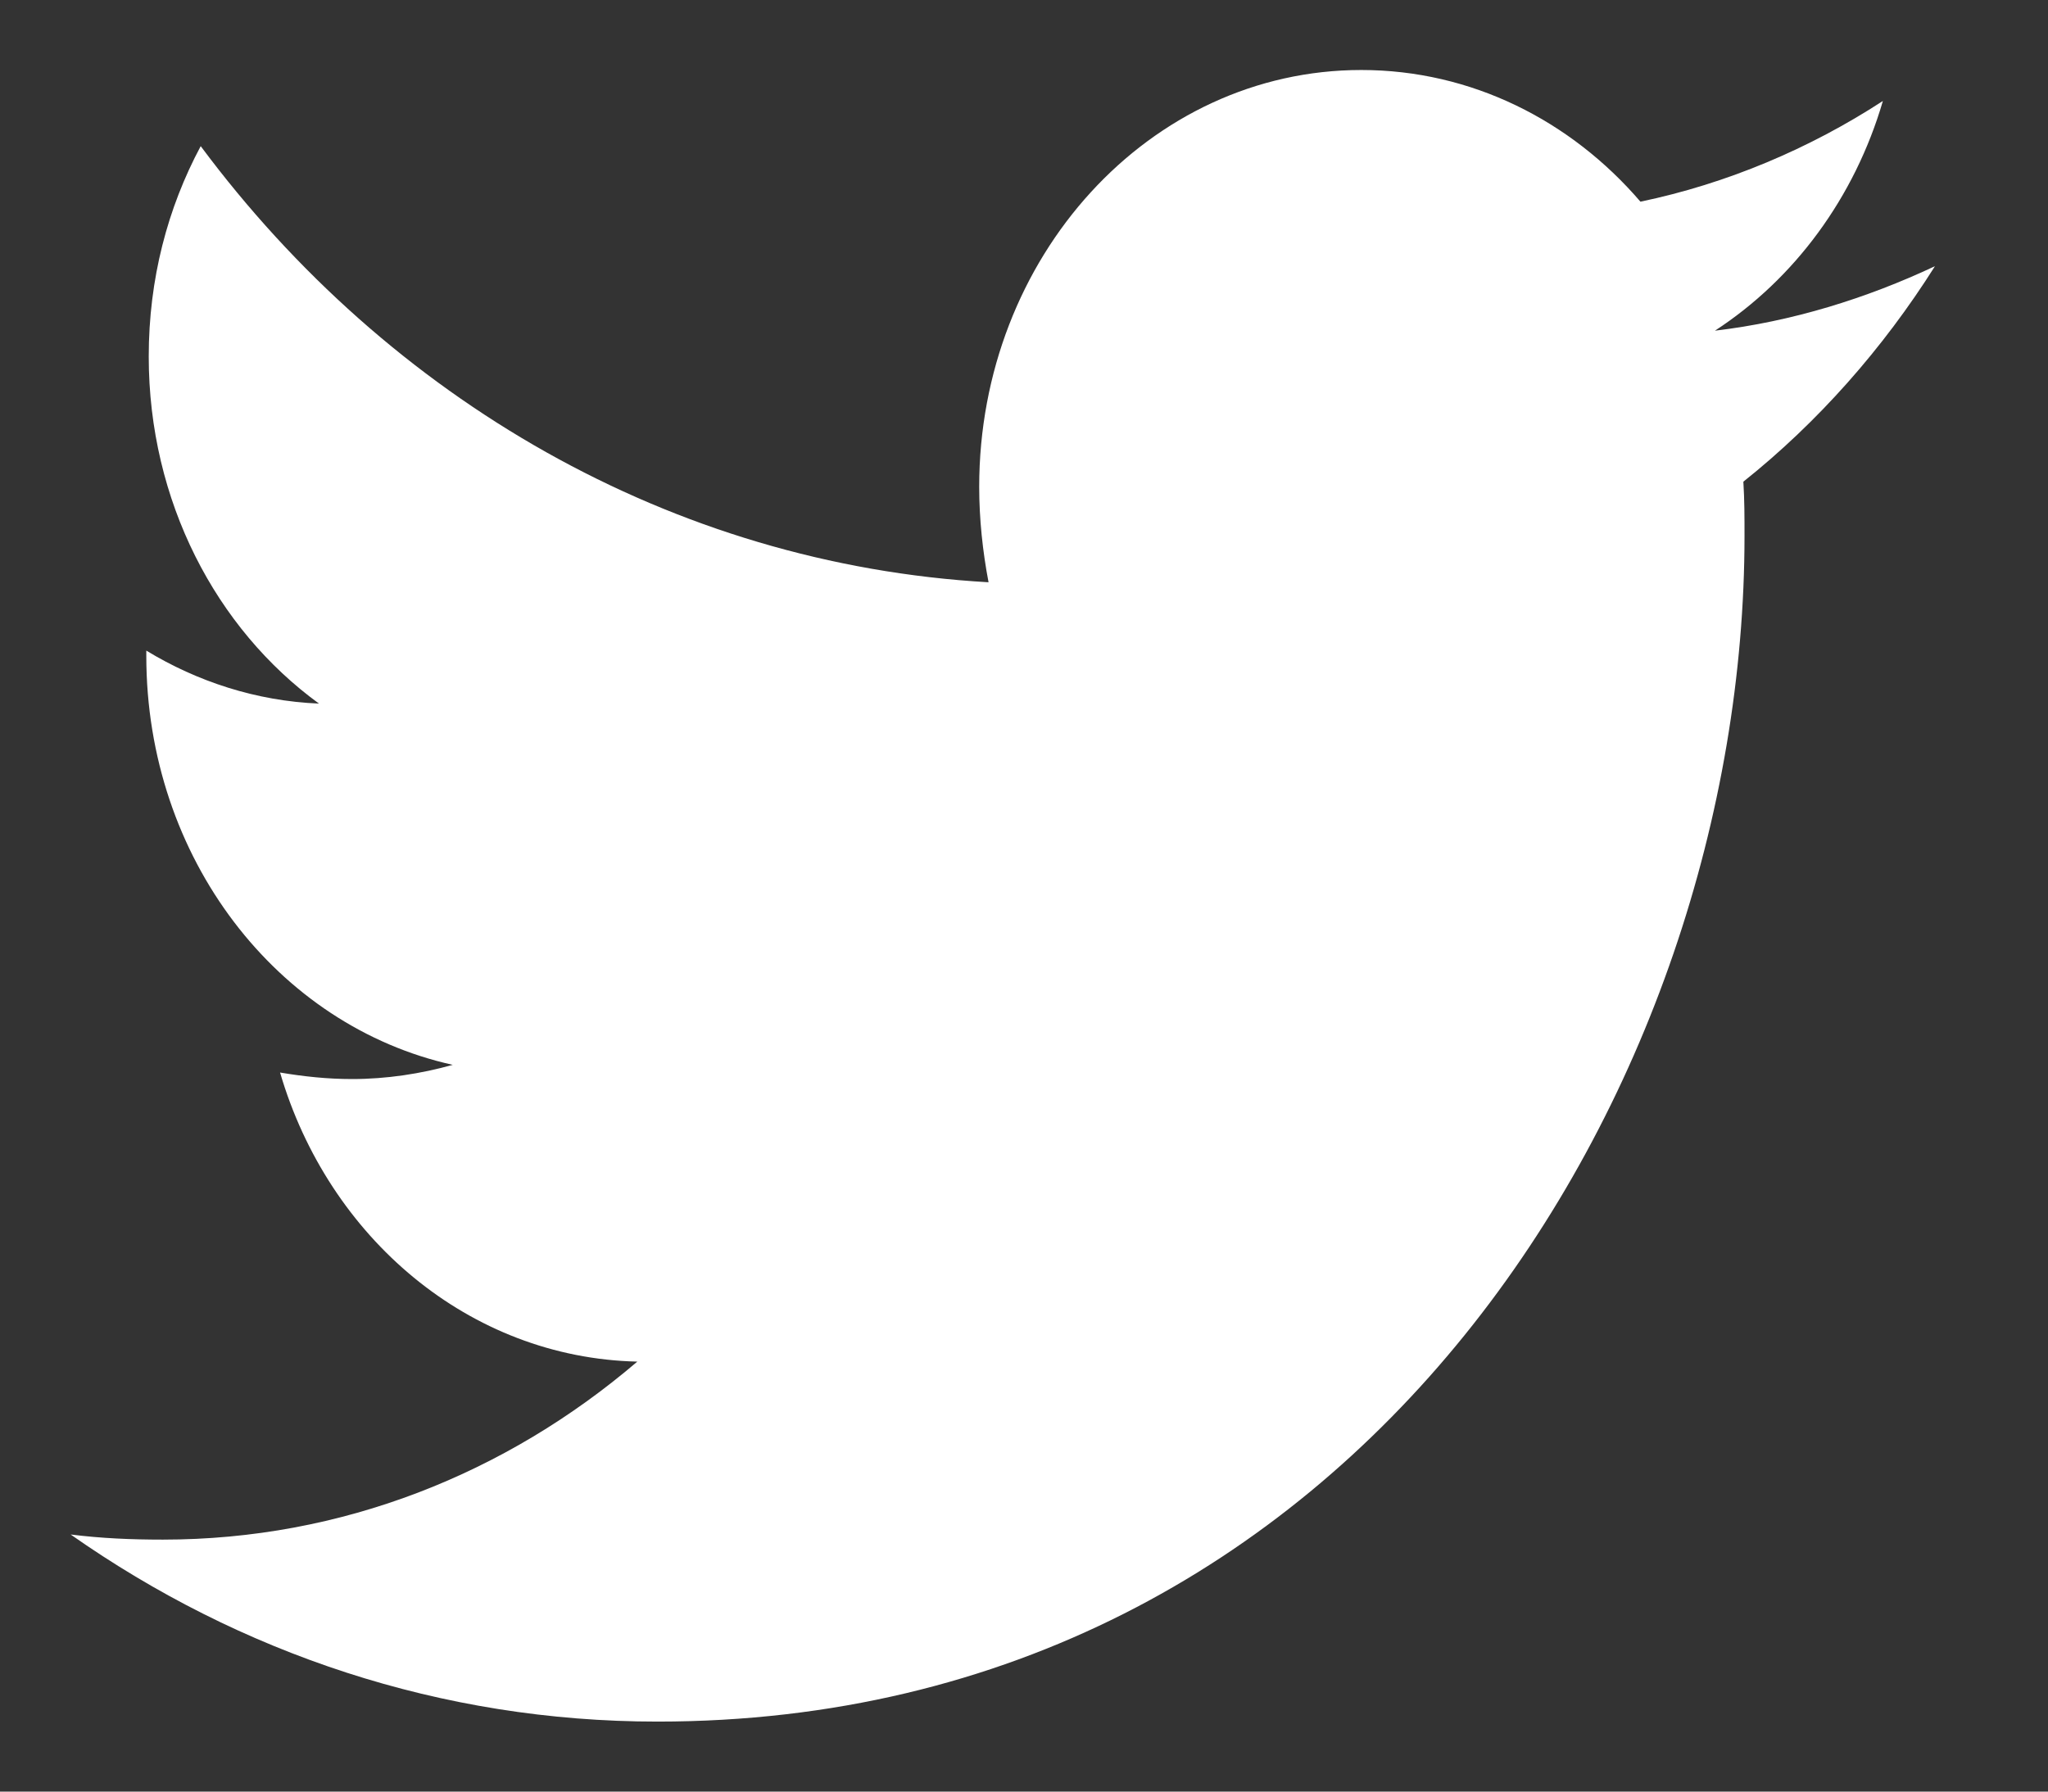 <svg width="16" height="14" viewBox="0 0 16 14" fill="none" xmlns="http://www.w3.org/2000/svg">
<rect x="0" y="0" width="16" height="14" fill="#333333" stroke="none"/>
<path d="M13.62 3.764C13.629 3.905 13.629 4.046 13.629 4.187C13.629 8.492 10.626 13.453 5.136 13.453C3.444 13.453 1.873 12.918 0.552 11.991C0.792 12.021 1.023 12.031 1.273 12.031C2.668 12.031 3.953 11.517 4.979 10.64C3.666 10.61 2.566 9.672 2.188 8.381C2.372 8.412 2.557 8.432 2.751 8.432C3.019 8.432 3.287 8.391 3.537 8.321C2.169 8.018 1.143 6.708 1.143 5.125V5.084C1.541 5.326 2.003 5.478 2.492 5.498C1.688 4.913 1.162 3.915 1.162 2.786C1.162 2.181 1.309 1.626 1.568 1.142C3.038 3.118 5.247 4.409 7.723 4.55C7.677 4.308 7.65 4.056 7.65 3.804C7.65 2.009 8.98 0.547 10.635 0.547C11.494 0.547 12.271 0.941 12.816 1.576C13.491 1.435 14.137 1.162 14.71 0.789C14.489 1.546 14.017 2.181 13.398 2.584C13.999 2.513 14.581 2.332 15.117 2.08C14.71 2.725 14.202 3.3 13.62 3.764Z" fill="white"/>
</svg>
